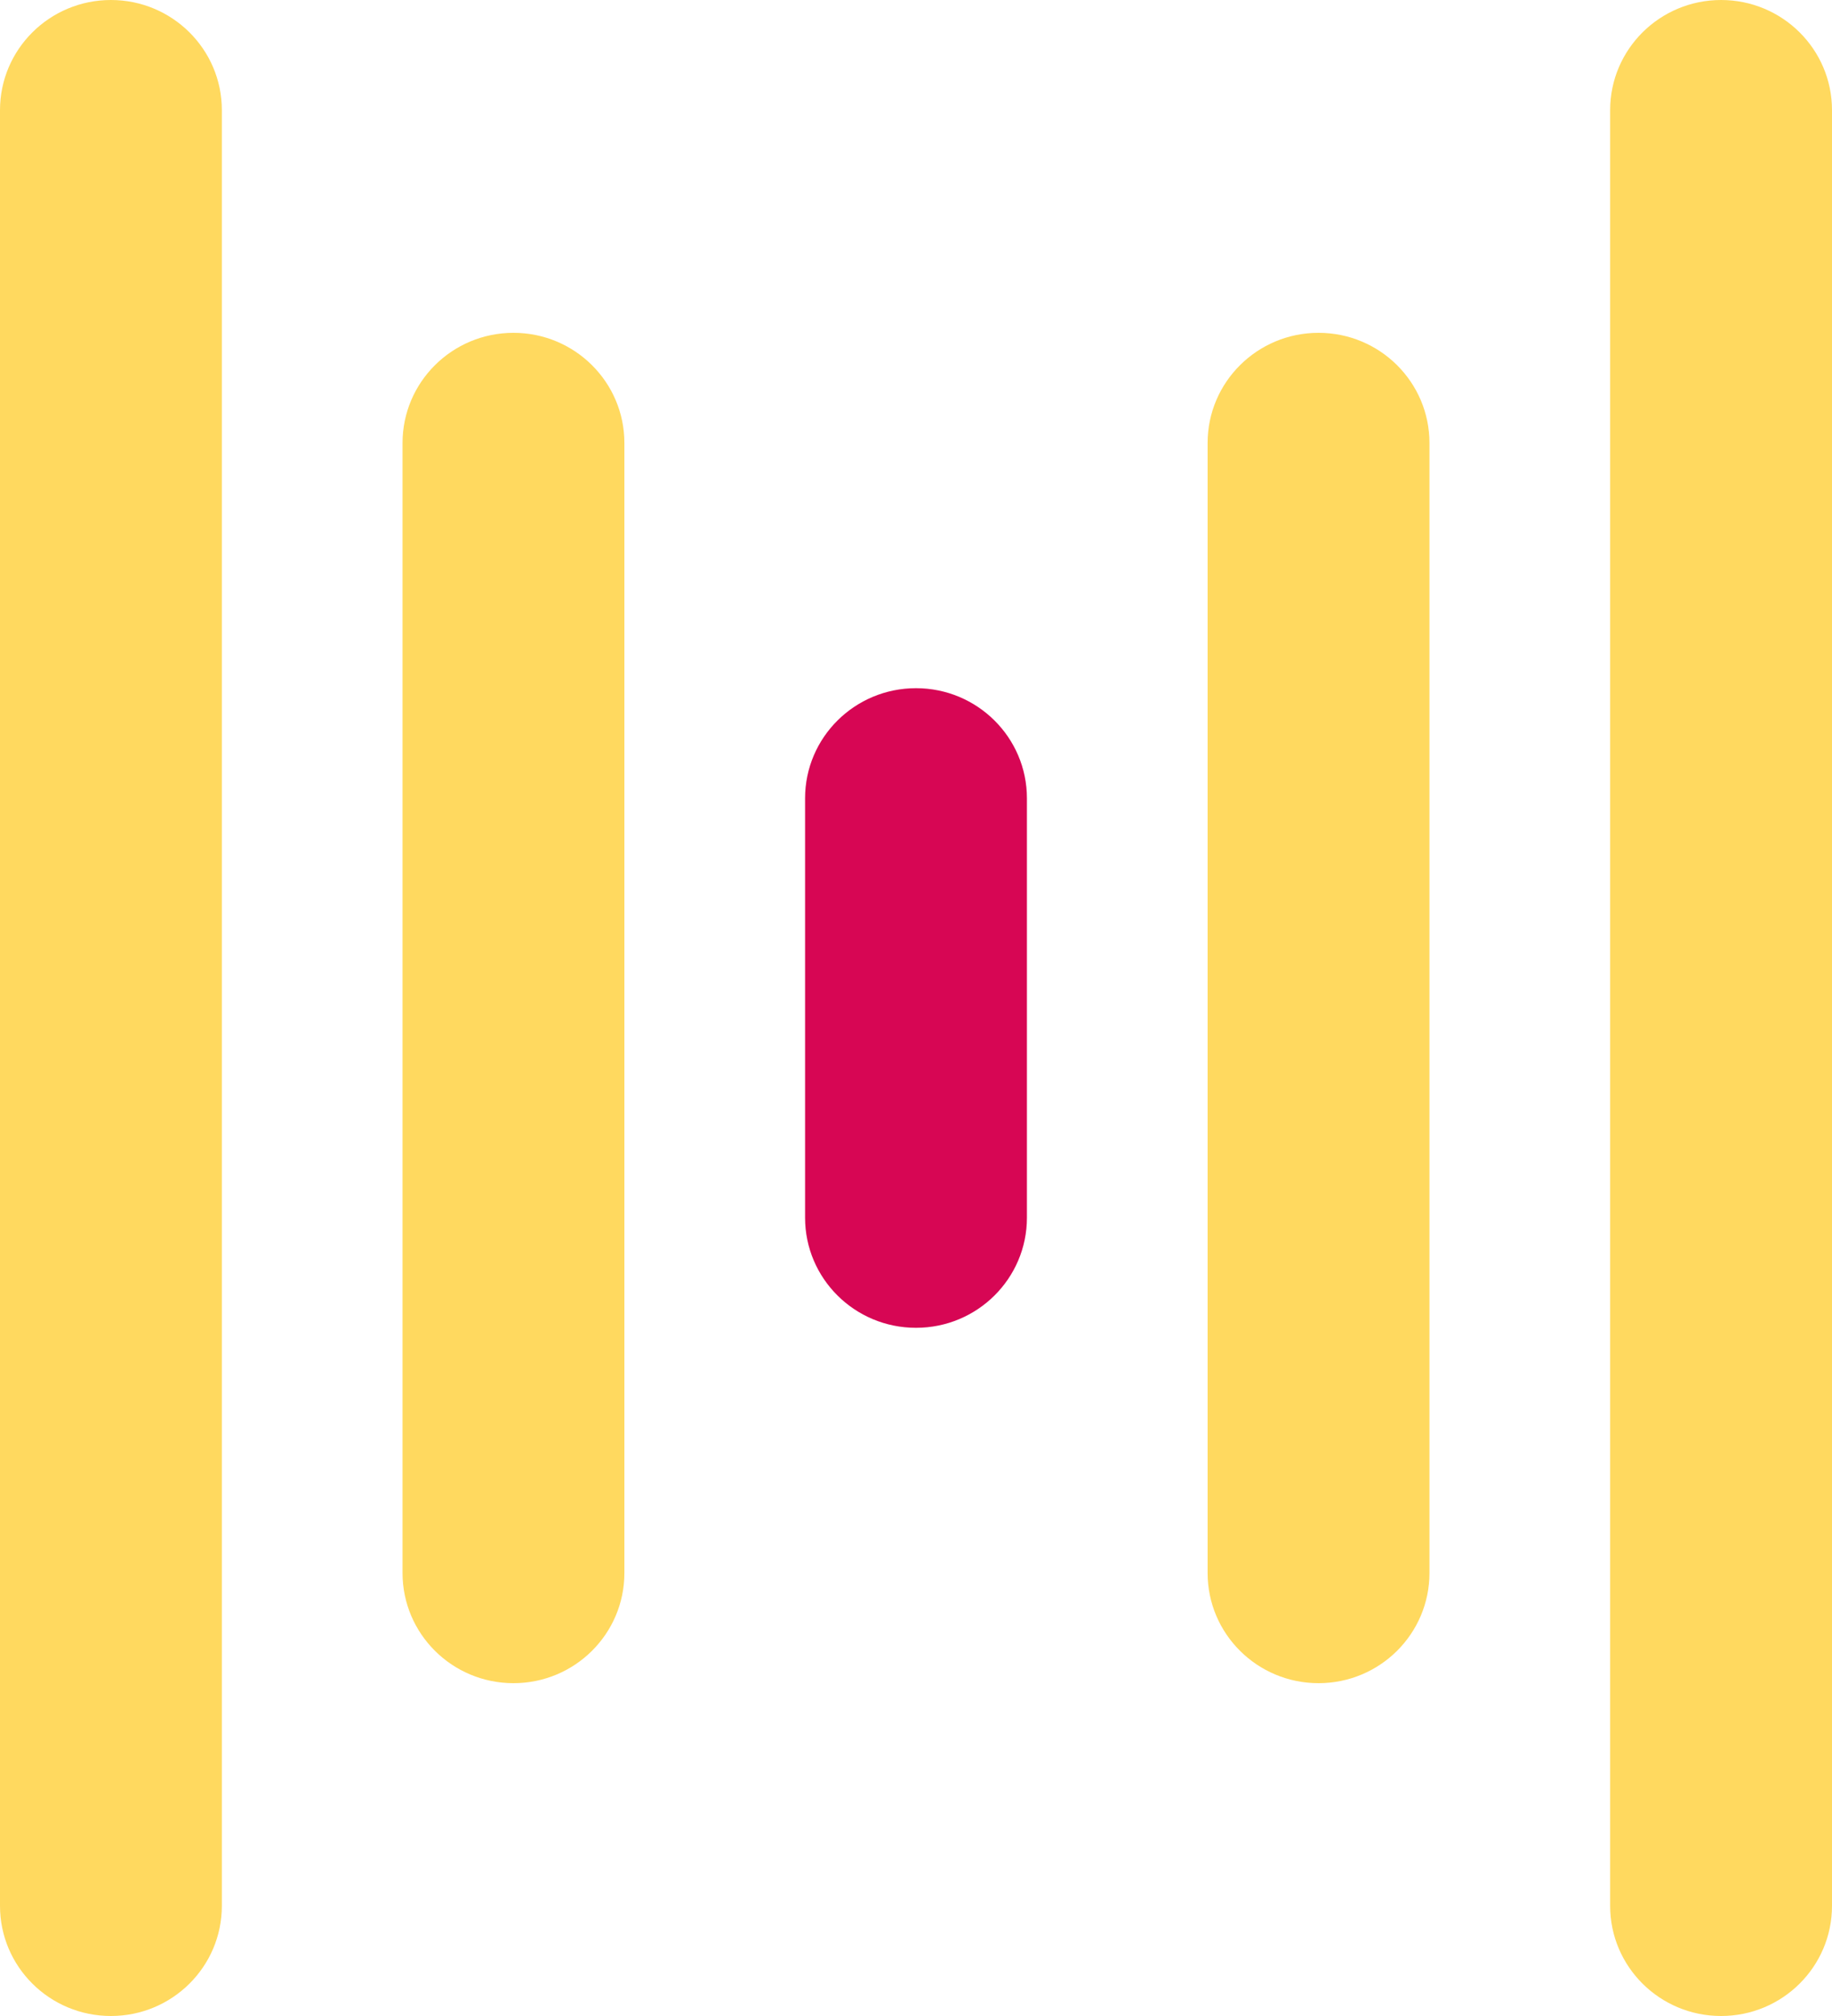 <svg width="40" height="44" viewBox="0 0 40 44" fill="none" xmlns="http://www.w3.org/2000/svg">
<g clip-path="url(#clip0_17_173)">
<path d="M4.844 2.404C4.844 1.076 3.759 0 2.422 0C1.084 0 0 1.076 0 2.404V41.596C0 42.924 1.084 44 2.422 44C3.759 44 4.844 42.924 4.844 41.596V2.404Z" fill="#FFD95F"/>
<path d="M13.633 9.669C13.633 8.341 12.549 7.264 11.211 7.264C9.873 7.264 8.789 8.341 8.789 9.669V34.331C8.789 35.659 9.873 36.736 11.211 36.736C12.549 36.736 13.633 35.659 13.633 34.331V9.669Z" fill="#FFD95F"/>
<path d="M35.156 41.596C35.156 42.924 36.241 44 37.578 44C38.916 44 40 42.924 40 41.596L40 2.404C40 1.076 38.916 0 37.578 0C36.241 0 35.156 1.076 35.156 2.404L35.156 41.596Z" fill="#FFD95F"/>
<path d="M26.367 34.331C26.367 35.659 27.451 36.736 28.789 36.736C30.127 36.736 31.211 35.659 31.211 34.331L31.211 9.669C31.211 8.341 30.127 7.264 28.789 7.264C27.451 7.264 26.367 8.341 26.367 9.669L26.367 34.331Z" fill="#FFD95F"/>
<path d="M17.578 26.576C17.578 27.904 18.662 28.98 20 28.98C21.338 28.98 22.422 27.904 22.422 26.576V17.424C22.422 16.096 21.338 15.02 20 15.02C18.662 15.02 17.578 16.096 17.578 17.424V26.576Z" fill="#D70654"/>
</g>
<defs>
<clipPath id="clip0_17_173">
<rect width="40" height="44" fill="white"/>
</clipPath>
</defs>
</svg>

